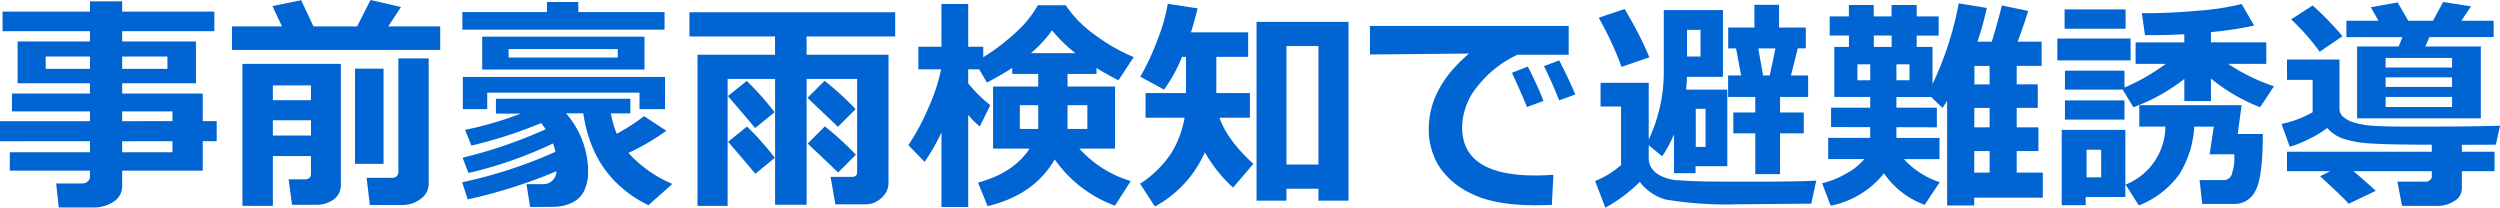 <svg xmlns="http://www.w3.org/2000/svg" width="459.949" height="38.206" viewBox="0 0 459.949 38.206">
  <path id="txt_title-case01" d="M38.473-4.327H23.646v2.871a3.305,3.305,0,0,1-1.538,2.81A6.408,6.408,0,0,1,18.313,2.44H11.977L11.5-1.969h4.84a1.442,1.442,0,0,0,.943-.359,1.043,1.043,0,0,0,.431-.81V-4.327H2.974V-7.711H17.719v-2.03H1.169v-3.691h16.55v-1.8H3.363v-3.281H17.719v-1.887H4.409V-28.1h13.31v-1.887H1.641v-3.609H17.719v-1.887h5.927v1.887h16.96v3.609H23.646V-28.1H37.222v7.69H23.646v1.887H38.473v5.086h2.563v3.691H38.473Zm-20.754-21H9.577v2.276h8.142Zm14.253,2.276v-2.276H23.646v2.276Zm.923,9.618v-1.8H23.646v1.8ZM23.646-7.711h9.249v-2.03H23.646ZM53.054-30.864,51.29-34.6l5.291-1.087,2.256,4.819h8.039l2.461-4.86,5.6,1.292L72.6-30.864h9.557v4.327H43.846v-4.327ZM80.042-1.928a3.363,3.363,0,0,1-1.5,2.81,5.4,5.4,0,0,1-3.281,1.107h-6.05l-.595-5h4.594a1.088,1.088,0,0,0,1.251-1.21V-24.979h5.578ZM58.386-7.014H51.372V2.153h-5.6V-23.974H63.882V-1.8A3.286,3.286,0,0,1,62.59.954a5.431,5.431,0,0,1-3.4.995H54.9l-.636-4.676h2.974q1.148,0,1.148-1.046Zm0-10.274v-2.728H51.372v2.728Zm-7.014,6.5h7.014V-13.6H51.372ZM71.736-5.578h-5.25V-23.092h5.25Zm51.7-24.691h-37.2v-3.24H101.8v-1.846h5.763v1.846h15.873Zm-3.691,7.342H89.886v-6.05h29.859Zm-4.922-2.215V-26.7H94.746v1.559Zm8.7,9.5h-4.7v-3.035H90.809v3.035H86.317v-5.927h37.2ZM103.544-4.225A94.313,94.313,0,0,1,87.22.964L86.194-2.194a85.216,85.216,0,0,0,17.165-5.6,8.758,8.758,0,0,0-.451-1.538A75.849,75.849,0,0,1,87.363-3.9l-1.087-2.81a87.436,87.436,0,0,0,15.278-5.229q-.328-.513-.82-1.148A83.671,83.671,0,0,1,87.9-8.941l-1.169-2.892A64.326,64.326,0,0,0,97-14.827H92.408v-2.728h24.732v2.687h-3.589a18.924,18.924,0,0,0,1.087,3.753,36.4,36.4,0,0,0,5.024-3.24l4.1,2.687a42.632,42.632,0,0,1-6.973,4.081,22.957,22.957,0,0,0,8.08,5.7L120.463,2.03q-10.254-5.045-11.977-16.9h-3.179a16.3,16.3,0,0,1,4.061,10.644,7.94,7.94,0,0,1-.749,3.65,4.639,4.639,0,0,1-2.225,2.143,7.379,7.379,0,0,1-2.83.738q-1.354.051-4.86.051l-.677-4.2h2.892A2.419,2.419,0,0,0,103.544-4.225Zm61.093,2.133a3.636,3.636,0,0,1-1.3,2.779,4.221,4.221,0,0,1-2.9,1.179h-5.578l-.882-5.045h3.9q.984,0,.984-.841V-21.205h-9.29V1.948h-5.8V-21.205h-8.736V2.153h-5.537V-25.655H143.76v-3.363H128.01v-4.45h37.857v4.45h-16.3v3.363h15.073Zm-6.05-13.556-3.261,3.261q-.308-.328-5.6-5.332l3.158-3.138A53.9,53.9,0,0,1,158.587-15.647Zm-14.909.574-3.589,2.912q-.308-.431-5-5.886l3.466-2.789A52.6,52.6,0,0,1,143.678-15.073Zm14.95,7.813-3.261,3.281q-.308-.328-5.6-5.332l3.158-3.158A53.9,53.9,0,0,1,158.628-7.26Zm-14.909.574L140.13-3.753q-.308-.431-5-5.886l3.466-2.81A52.6,52.6,0,0,1,143.719-6.686Zm51.5.287Q191.42.164,182.868,2.194L181.1-2.133q6.542-1.764,9.5-6.255h-6.727V-19.811h8.306v-2.317H187.4v-1.107q-1.6,1.066-4.655,2.707l-1.415-2.44H179.3v2.584a26.343,26.343,0,0,0,4.061,4.02l-1.928,3.9a14.553,14.553,0,0,1-2.133-2.112V2.358h-4.922v-13.72a37.007,37.007,0,0,1-3.1,5.414l-2.994-3.076a40.969,40.969,0,0,0,3.691-6.86,32.98,32.98,0,0,0,2.338-7.085h-4.184v-4.163h4.245v-7.854H179.3v7.854h2.769V-25.2a37,37,0,0,0,5.568-4.184,20.46,20.46,0,0,0,4.481-5.373h5.127a20.891,20.891,0,0,0,5.363,5.445,32.888,32.888,0,0,0,7.147,4.091l-2.81,4.266q-2.194-1.107-4.04-2.256v1.087h-5.332v2.317h8.736V-8.388h-6.562A20.547,20.547,0,0,0,209.2-2.42l-2.892,4.532A23.246,23.246,0,0,1,195.214-6.4Zm-4.389-19.544h8.2a26.874,26.874,0,0,1-4.307-4.2A22.046,22.046,0,0,1,190.825-25.942Zm1.354,9.577h-3.384V-12h3.384ZM201.223-12v-4.368h-3.65V-12Zm21.615,4.286a20.982,20.982,0,0,1-9.187,9.987l-2.728-4.2a19.511,19.511,0,0,0,5.783-5.691,18.484,18.484,0,0,0,2.4-6.45h-7.178V-18.6h7.444v-6.665h-.738a28.173,28.173,0,0,1-3.3,6.029l-4.368-2.379a45.215,45.215,0,0,0,3.189-6.87,31.812,31.812,0,0,0,1.856-6.542l5.5.841q-.574,2.338-1.23,4.409h10.521v4.512H224.95V-18.6h6.173v4.532h-5.6q1.477,4.143,6.234,8.49L228.026-1.21A26.428,26.428,0,0,1,222.838-7.711ZM243.735-1H237.85V1.189h-5.5V-31.705h16.919V1.189h-5.537Zm-5.886-4.45h5.886v-21.8H237.85Zm49.116,1.887-.287,5.537q-2.235.062-2.974.062-7.567,0-11.792-2.123a14.33,14.33,0,0,1-6.05-5.127,12.909,12.909,0,0,1-1.825-6.839q0-7.506,7.4-13.822L253.21-25.7v-5.25h36.565v5.291h-9.413a20.131,20.131,0,0,0-7.321,5.763A12.133,12.133,0,0,0,270.17-12.3q0,8.859,13.474,8.859Q285.2-3.445,286.966-3.568Zm4.02-14.786-2.953,1.087q-1.436-3.568-2.81-6.3l2.81-1.046Q289.714-21.39,290.985-18.354Zm-5.845,1.189-3.035,1.128q-.841-2.133-2.769-6.3l2.912-1.148A66.141,66.141,0,0,1,285.141-17.165ZM328.658-3.691h-4.553V-11.2h-4.04v-3.835h4.04v-2.851h-5v-3.958h2.4l-.943-4.983h-1.436v-3.835h4.819v-4.184h4.532v4.184H333.4v3.835h-1.477l-1.251,4.983h3.158v3.958h-5.168v2.851h4.368V-11.2h-4.368Zm-3.117-18.149h1.23l1.046-4.983h-3.158Zm-20.918-3.343L299.5-23.42a59.9,59.9,0,0,0-4.2-9.044l4.758-1.6A66.99,66.99,0,0,1,304.623-25.184ZM335.323-2.5,334.4,1.764q-.328-.021-.861-.021L320.7,1.866A67.963,67.963,0,0,1,307.617.984a9.028,9.028,0,0,1-4.758-3.24,28.551,28.551,0,0,1-6.337,4.737l-1.887-4.9a16.172,16.172,0,0,0,4.778-2.953V-16.119h-3.773v-4.368H304.5v10.418a28.843,28.843,0,0,0,2.769-12.346V-33.879h10.89v12.3h-6.624q-.021.923-.164,2.338h7.588V-5.147h-5.845v1.292h-3.958v-7.157a24.056,24.056,0,0,1-2.174,4.04L304.5-9v2.379a3.223,3.223,0,0,0,.656,2.01A4.7,4.7,0,0,0,307.125-3.2a7.543,7.543,0,0,0,2.42.625q1.107.072,3.3.174t9.905.1Q332.411-2.3,335.323-2.5ZM311.555-25.327h2.481v-4.9h-2.481Zm3.4,16.632v-7.014h-1.8V-8.7ZM377,.636H364.383V2.071H359.4V-17.186l-.841,1.313-2.112-2.01h-6.378v1.969h7.444V-12.3l-7.444-.021v1.969H358v3.9h-6.562a15.535,15.535,0,0,0,6.6,4.245l-2.769,4.163a15.409,15.409,0,0,1-7.485-5.8A15.978,15.978,0,0,1,343.578-.1a16.328,16.328,0,0,1-5.609,2.215L336.41-2.01a16.817,16.817,0,0,0,4.43-1.784,11.73,11.73,0,0,0,3.343-2.666h-6.665v-3.9h7.731v-1.969l-7.2-.021v-3.568h7.2v-1.969h-6.6v-9.208h2.687v-2.092H337.8V-32.71h3.527V-34.8h4.573v2.092h3.281V-34.8H353.8v2.092h4.04v3.527H353.8v2.092h2.912v6.829a59.66,59.66,0,0,0,4.819-14.848l5.168.841a52.472,52.472,0,0,1-1.723,6.214h2.646q1.23-4.081,1.846-6.665l4.84,1q-.492,1.743-1.928,5.66h4.409v4.45H372.2v3.4h3.876v4.327H372.2V-12.3h4v4.368h-4v3.958H377Zm-31.09-27.727h3.281v-2.092h-3.281Zm-.656,3.2h-2.358v2.933h2.358Zm7.219,2.933v-2.933h-2.4v2.933ZM364.424-23.6v3.4h2.789v-3.4Zm-.021,7.731V-12.3h2.81v-3.568Zm-.021,11.895h2.83V-7.937H364.4ZM391.7-19.236H381.076v-3.486h10.951v3.1a35.282,35.282,0,0,0,5.845-3.138l1.784-1.21h-5.578v-3.958h8.962v-1.5q-3.015.164-5.886.164H395.8l-.574-4.04h1.066q4.389,0,9.526-.472a46.388,46.388,0,0,0,7.762-1.21l2.3,3.958a62.936,62.936,0,0,1-7.937,1.21v1.887h10.172v3.958H411.1a35.832,35.832,0,0,0,8.429,4.122L416.985-16a33.353,33.353,0,0,1-9.044-5.271v4.143h-4.9v-4.081A33.613,33.613,0,0,1,393.668-16Zm.533-11.2H381.015V-34h11.218Zm.923,5.824H379.682v-4.02h13.474Zm-1.128,10.89H381.076v-3.527h10.951Zm12.838,1.292a18.37,18.37,0,0,1-2.738,8.747,16.555,16.555,0,0,1-7.455,5.752l-2.44-3.835a11.579,11.579,0,0,0,7.321-10.664h-4.8v-3.937h18.826l-.718,5.291h4.614q0,7.875-1.312,10.377A4.305,4.305,0,0,1,412.1,1.8h-5.763L405.85-2.6h4.245a1.583,1.583,0,0,0,1.764-1.415,7.989,7.989,0,0,0,.39-2.707q0-.308-.021-.615H407.7l.759-5.086ZM392.191.513h-7.3V2.03h-4.409V-11.833h11.71ZM387.741-3.1V-8.183h-2.687V-3.1Zm47.086-10.849V-27.173h7.649l.7-1.723H432.858V-31.91h5.906l-1.415-2.481,4.942-.882,1.948,3.363h4.553l1.866-3.445,5.127.8-1.764,2.646h5.927V-28.9H448.137l-.759,1.723h10.213v13.228ZM452.3-23.3v-1.764H440.077V-23.3Zm-12.223,3.568H452.3v-1.764H440.077Zm0,3.691H452.3v-1.846H440.077ZM432.141-29.06l-4.2,2.851a39.979,39.979,0,0,0-5.25-5.947l3.958-2.563A55.666,55.666,0,0,1,432.141-29.06ZM438.272-.615l-5,2.379Q432.489.8,428.019-3.3l1.846-.923h-7.937V-7.813h26.64V-9.105q-7.711,0-11.054-.215a19.675,19.675,0,0,1-5.24-.9,6.623,6.623,0,0,1-2.943-1.958,18.836,18.836,0,0,1-3.322,2.01,20.123,20.123,0,0,1-3.568,1.436l-1.518-4.184a20.179,20.179,0,0,0,5.722-2.153v-5.968h-4.717v-3.732h9.659v9.064a1.942,1.942,0,0,0,.656,1.446,5.18,5.18,0,0,0,1.958,1.056,14.851,14.851,0,0,0,3.312.6q2.01.174,7.834.174,10.377,0,15.771-.164l-.759,3.486-6.255.021v1.271h6.009v3.589H454.1v3.138a2.665,2.665,0,0,1-1.425,2.369,5.636,5.636,0,0,1-2.984.872h-6.6l-.841-4.45h5.25a1.1,1.1,0,0,0,.718-.3.81.81,0,0,0,.349-.584V-4.225H434.15Q435.4-3.22,438.272-.615Z" transform="translate(-1.169 35.725)" fill="#0064d2"/>
</svg>
